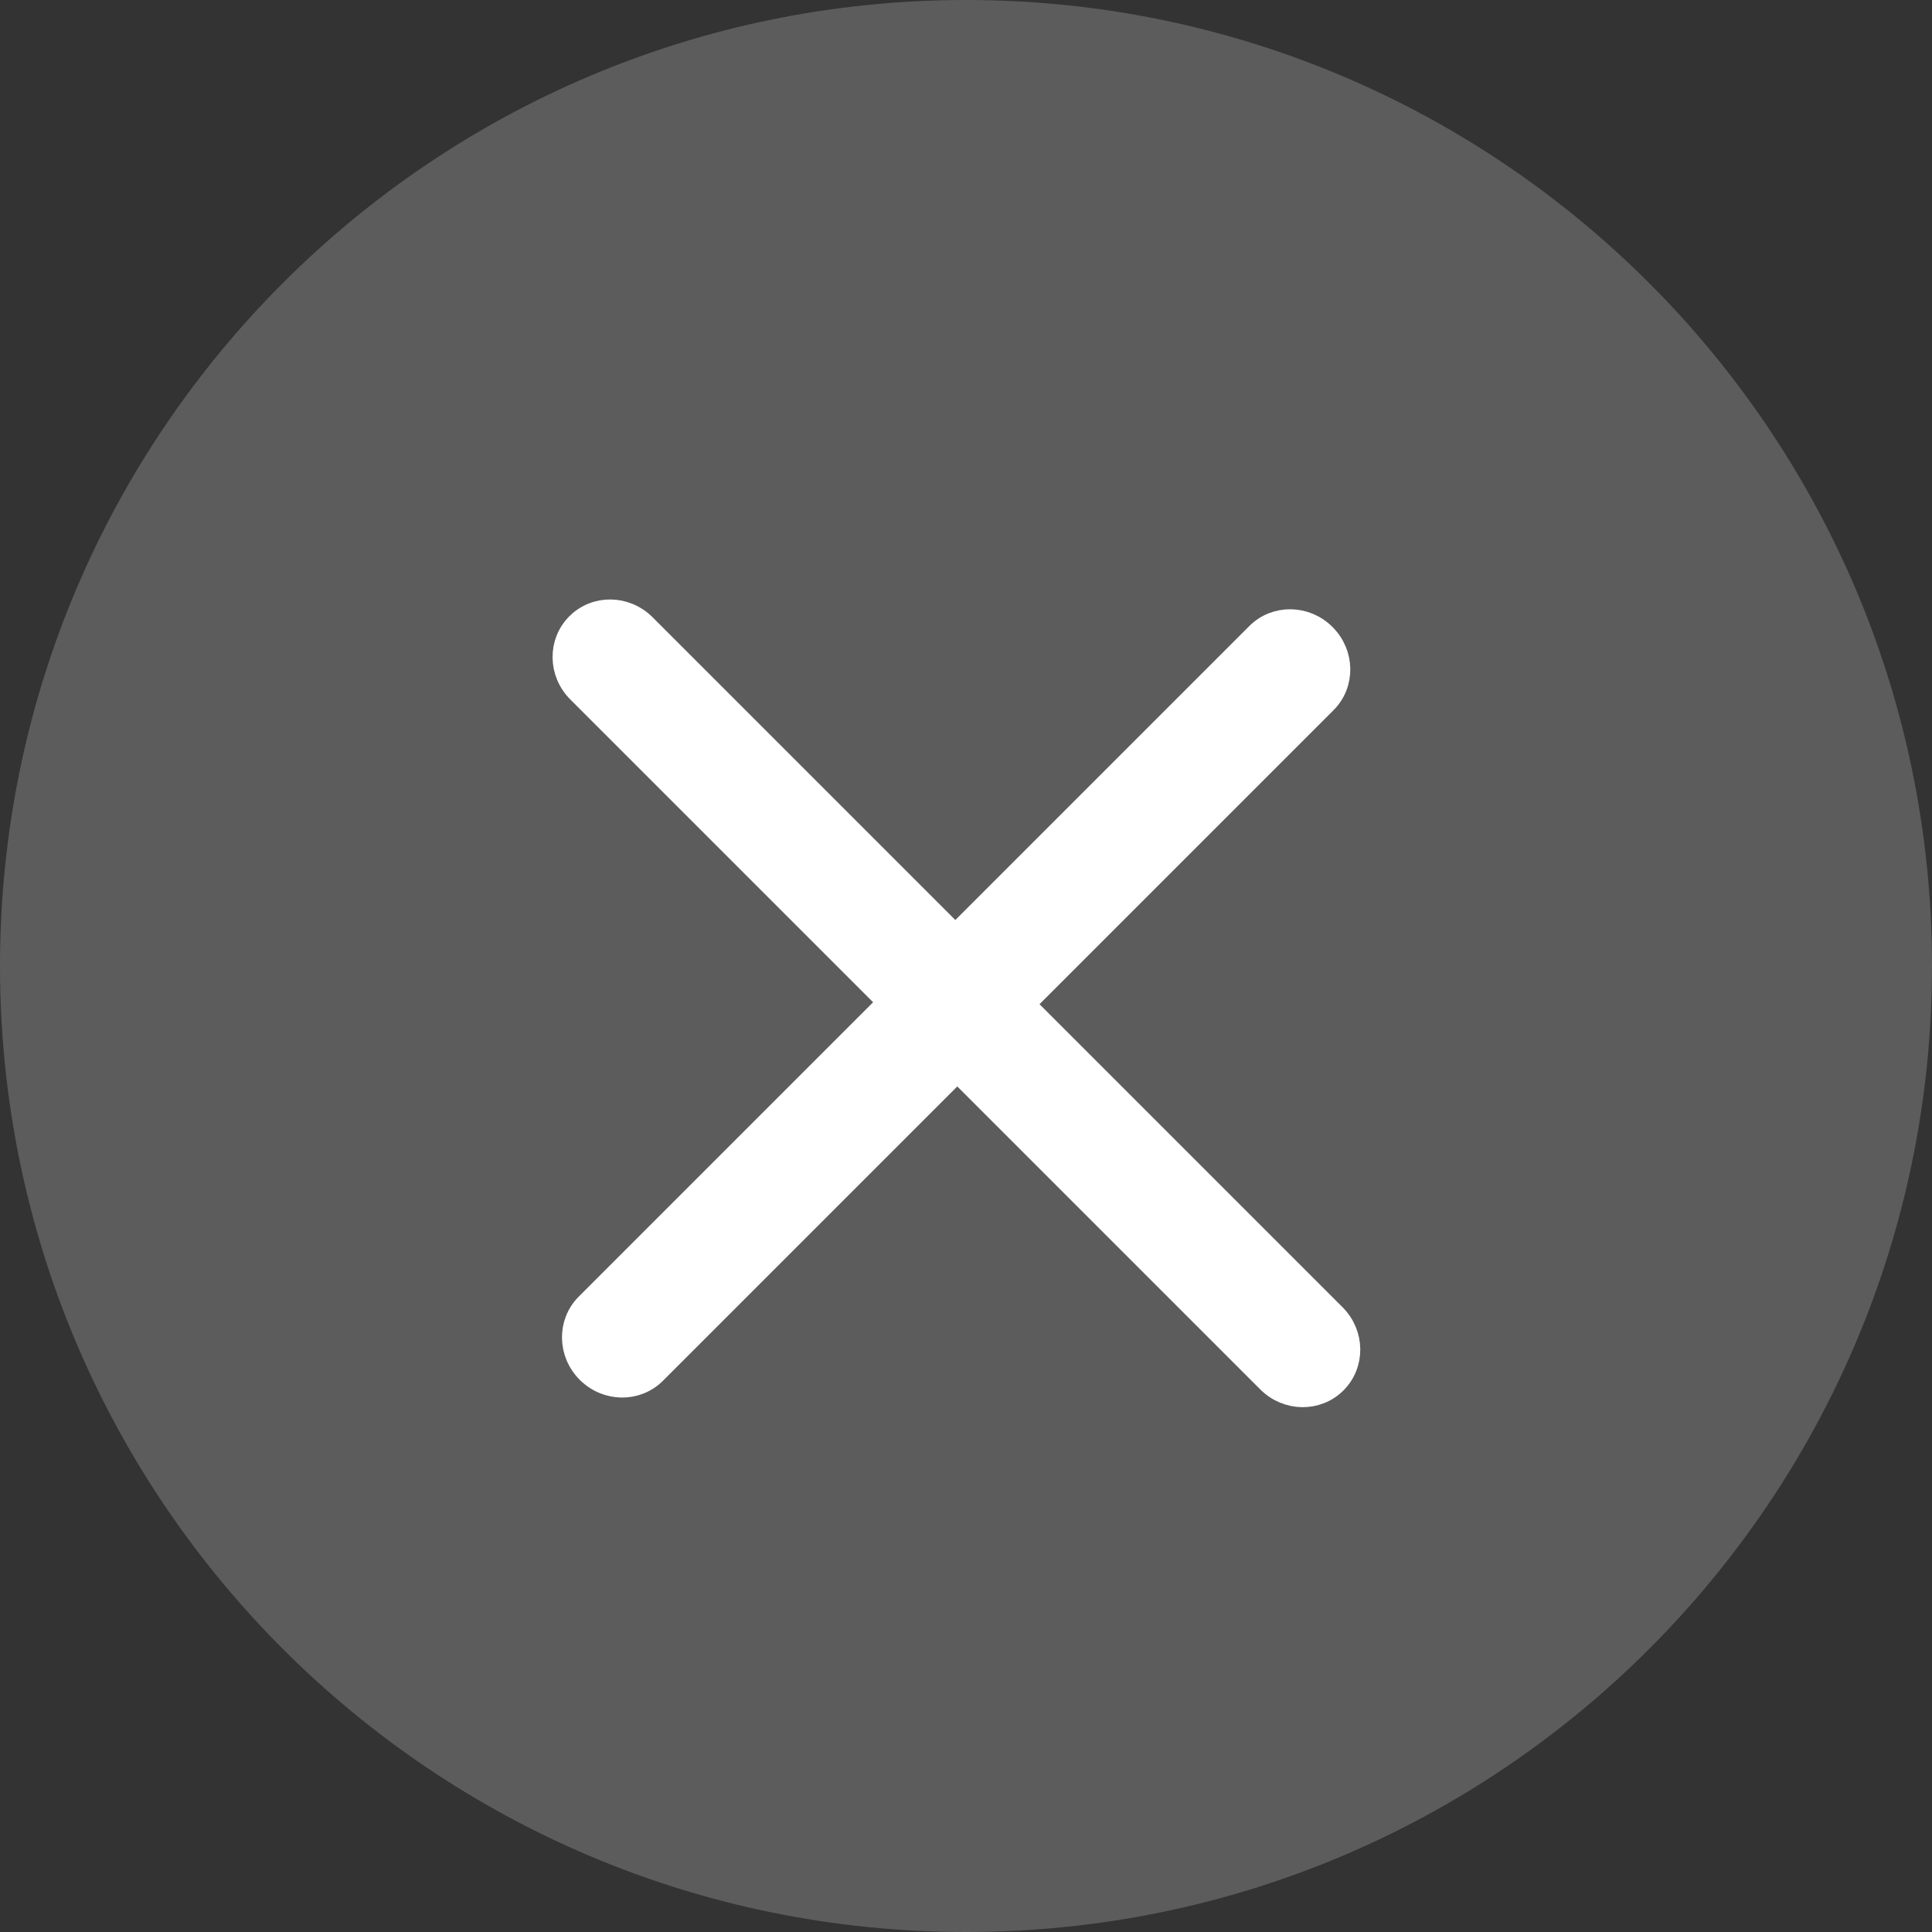 <svg xmlns="http://www.w3.org/2000/svg" width="45" height="45" viewBox="0 0 45 45"><rect x="0" y="0" width="45" height="45" fill="#333333" stroke="none"/><g><g><g opacity=".2"><path fill="#fff" d="M45 22.5C45 34.926 34.926 45 22.5 45S0 34.926 0 22.5 10.074 0 22.5 0 45 10.074 45 22.5z"/></g><g transform="rotate(-45 22.5 23.5)"><g><path fill="#fff" d="M33.473 24.383H11.384c-.61 0-1.104-.508-1.104-1.137 0-.628.493-1.136 1.104-1.136h22.089c.61 0 1.104.508 1.104 1.136 0 .63-.493 1.137-1.104 1.137z"/><path fill="none" stroke="#fff" stroke-miterlimit="20" stroke-width=".5" d="M33.473 24.383v0H11.384c-.61 0-1.104-.508-1.104-1.137 0-.628.493-1.136 1.104-1.136h22.089c.61 0 1.104.508 1.104 1.136 0 .63-.493 1.137-1.104 1.137z"/></g><g><path fill="#fff" d="M22.434 35.75c-.61 0-1.104-.508-1.104-1.136V11.886c0-.628.493-1.136 1.104-1.136.612 0 1.105.508 1.105 1.136v22.728c0 .628-.493 1.136-1.105 1.136z"/><path fill="none" stroke="#fff" stroke-miterlimit="20" stroke-width=".5" d="M22.434 35.75c-.61 0-1.104-.508-1.104-1.136V11.886c0-.628.493-1.136 1.104-1.136.612 0 1.105.508 1.105 1.136v22.728c0 .628-.493 1.136-1.105 1.136z"/></g></g></g></g></svg>
